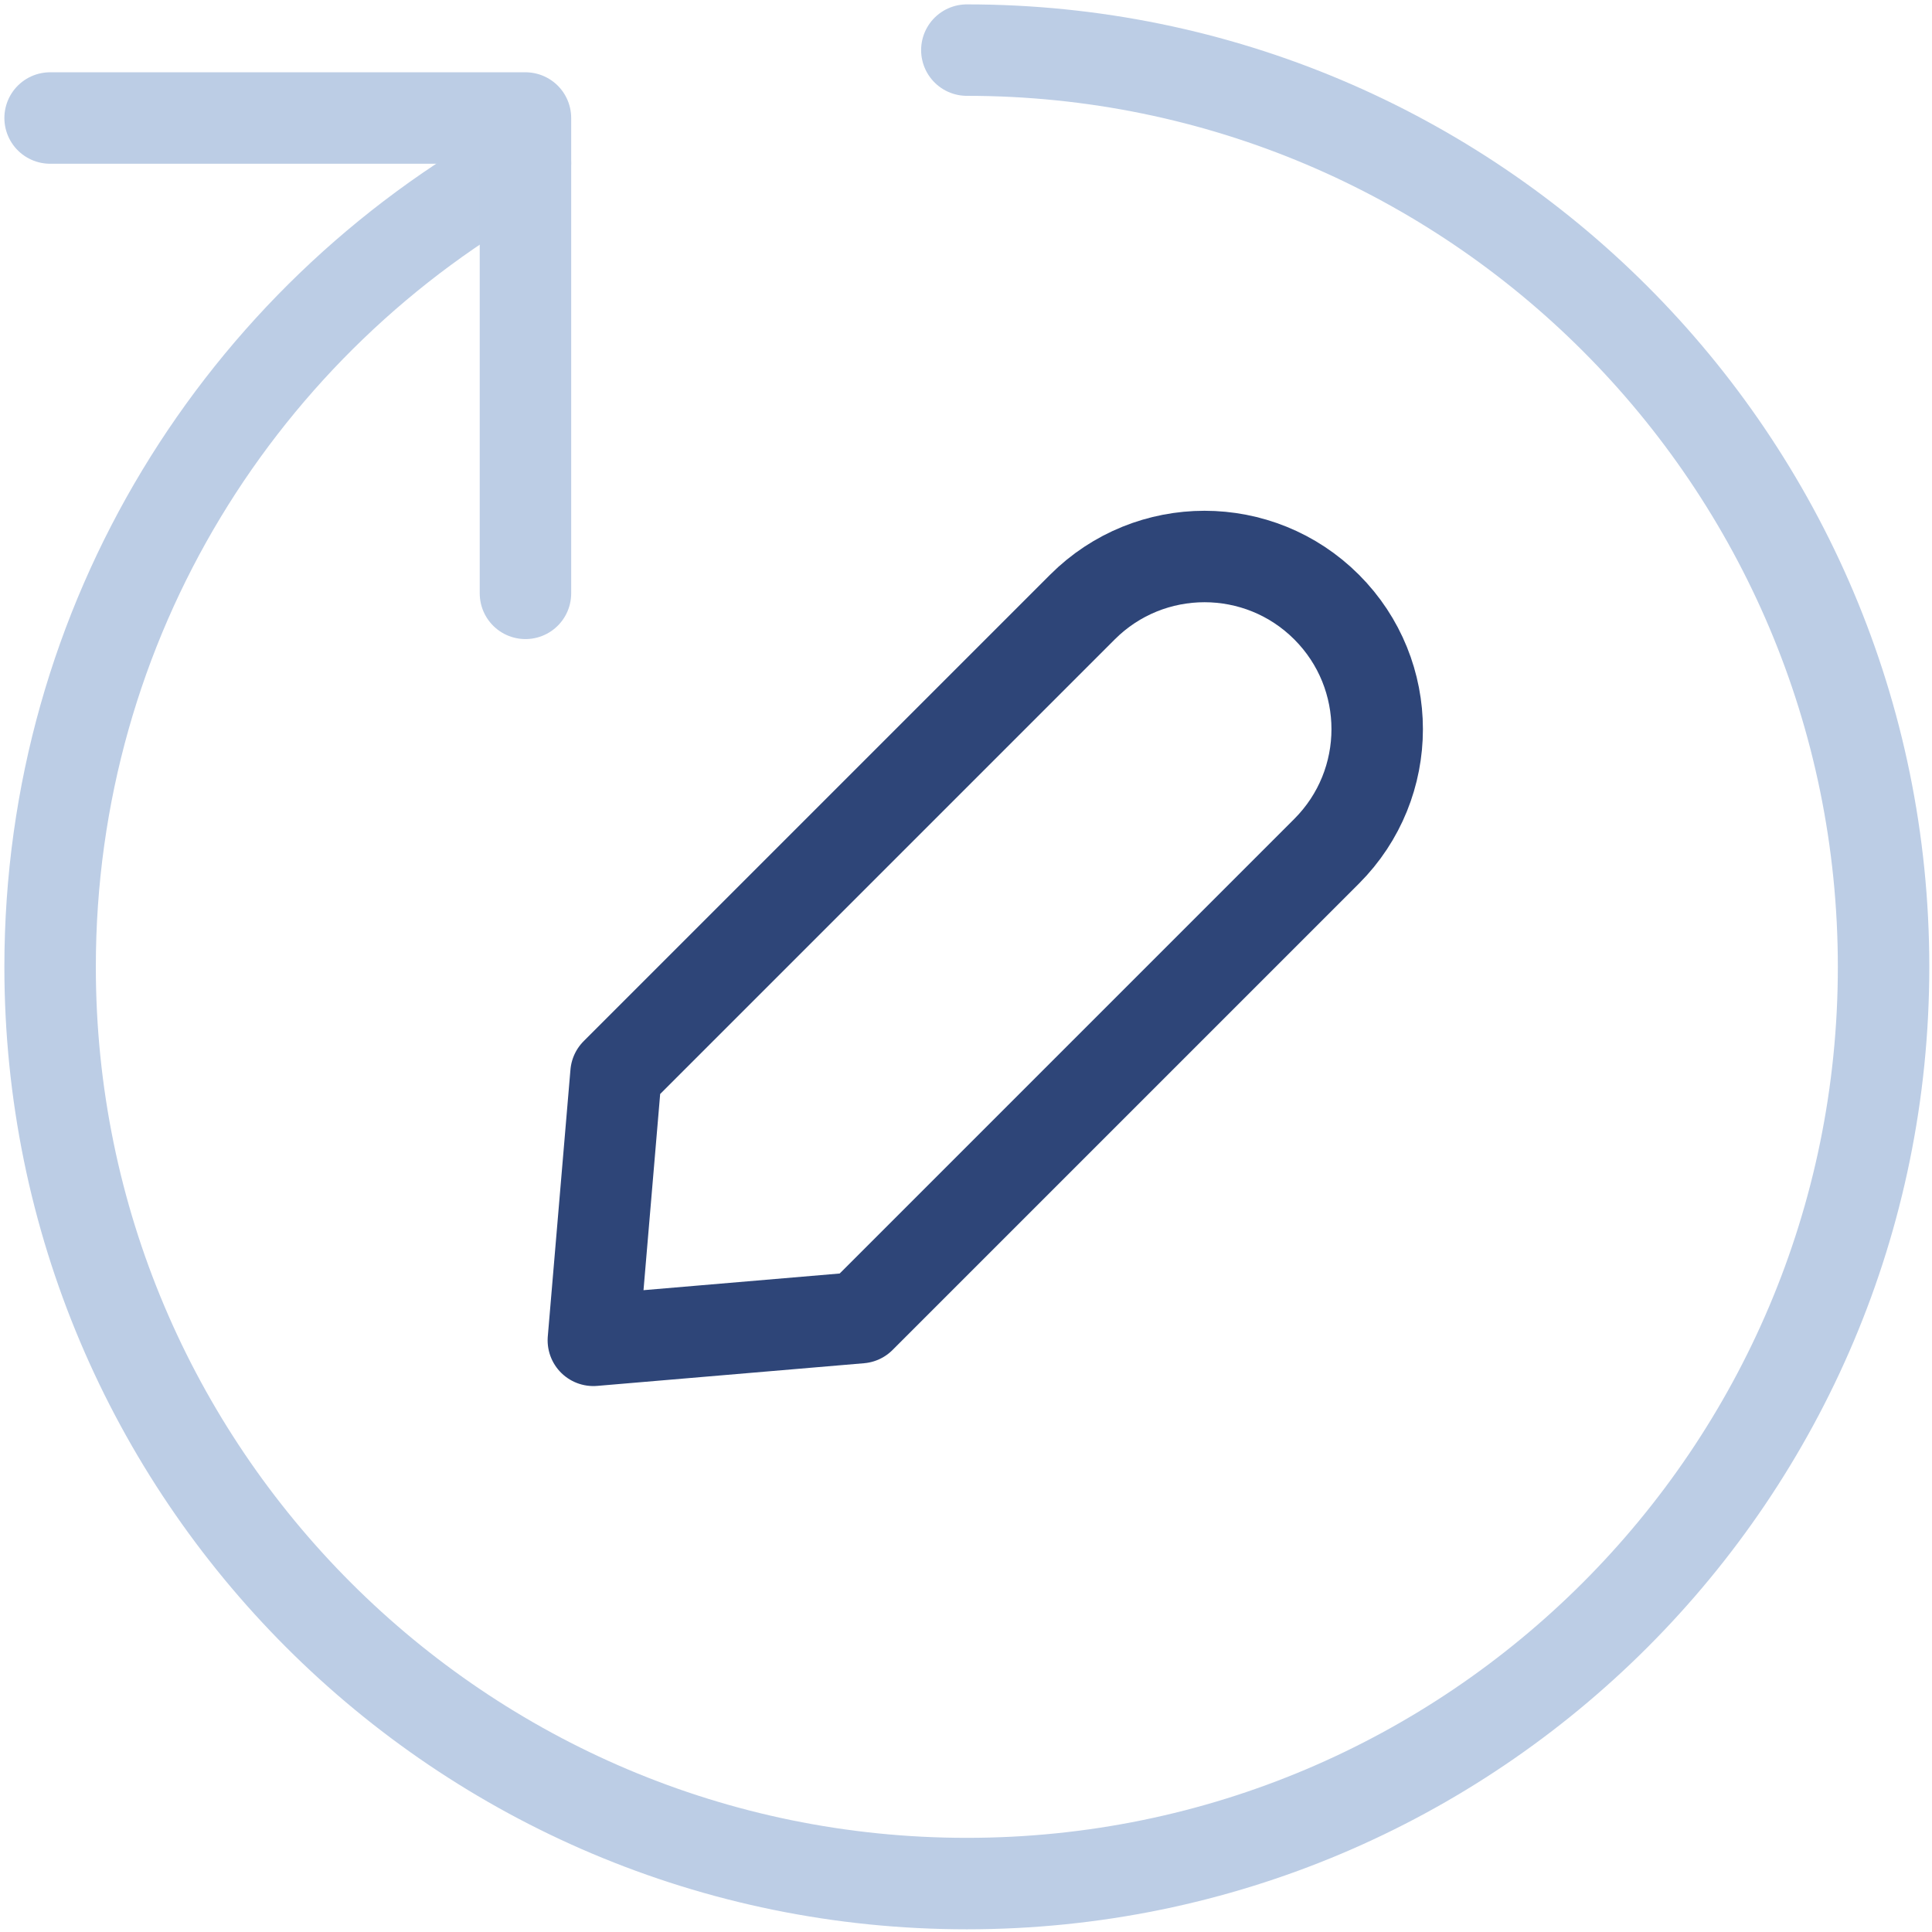 <svg width="169" height="169" viewBox="0 0 169 169" fill="none" xmlns="http://www.w3.org/2000/svg">
<path d="M84.574 4.383C128.861 4.383 164.764 40.285 164.764 84.573C164.764 128.861 128.861 164.764 84.574 164.764C40.286 164.764 4.383 128.861 4.383 84.573C4.383 54.283 21.178 27.915 45.964 14.273L45.424 14.573" stroke="#BCCDE5" stroke-width="8" stroke-linecap="round" stroke-linejoin="round"/>
<path d="M4.383 10.323H45.964V51.903" stroke="#BCCDE5" stroke-width="8" stroke-linecap="round" stroke-linejoin="round"/>
<path d="M75.246 115.261L116.044 74.463C121.943 68.565 121.943 59.002 116.044 53.103C110.146 47.205 100.582 47.205 94.684 53.103L53.886 93.901L51.903 117.244L75.246 115.261Z" stroke="#2E4578" stroke-width="8" stroke-linecap="round" stroke-linejoin="round"/>
</svg>
